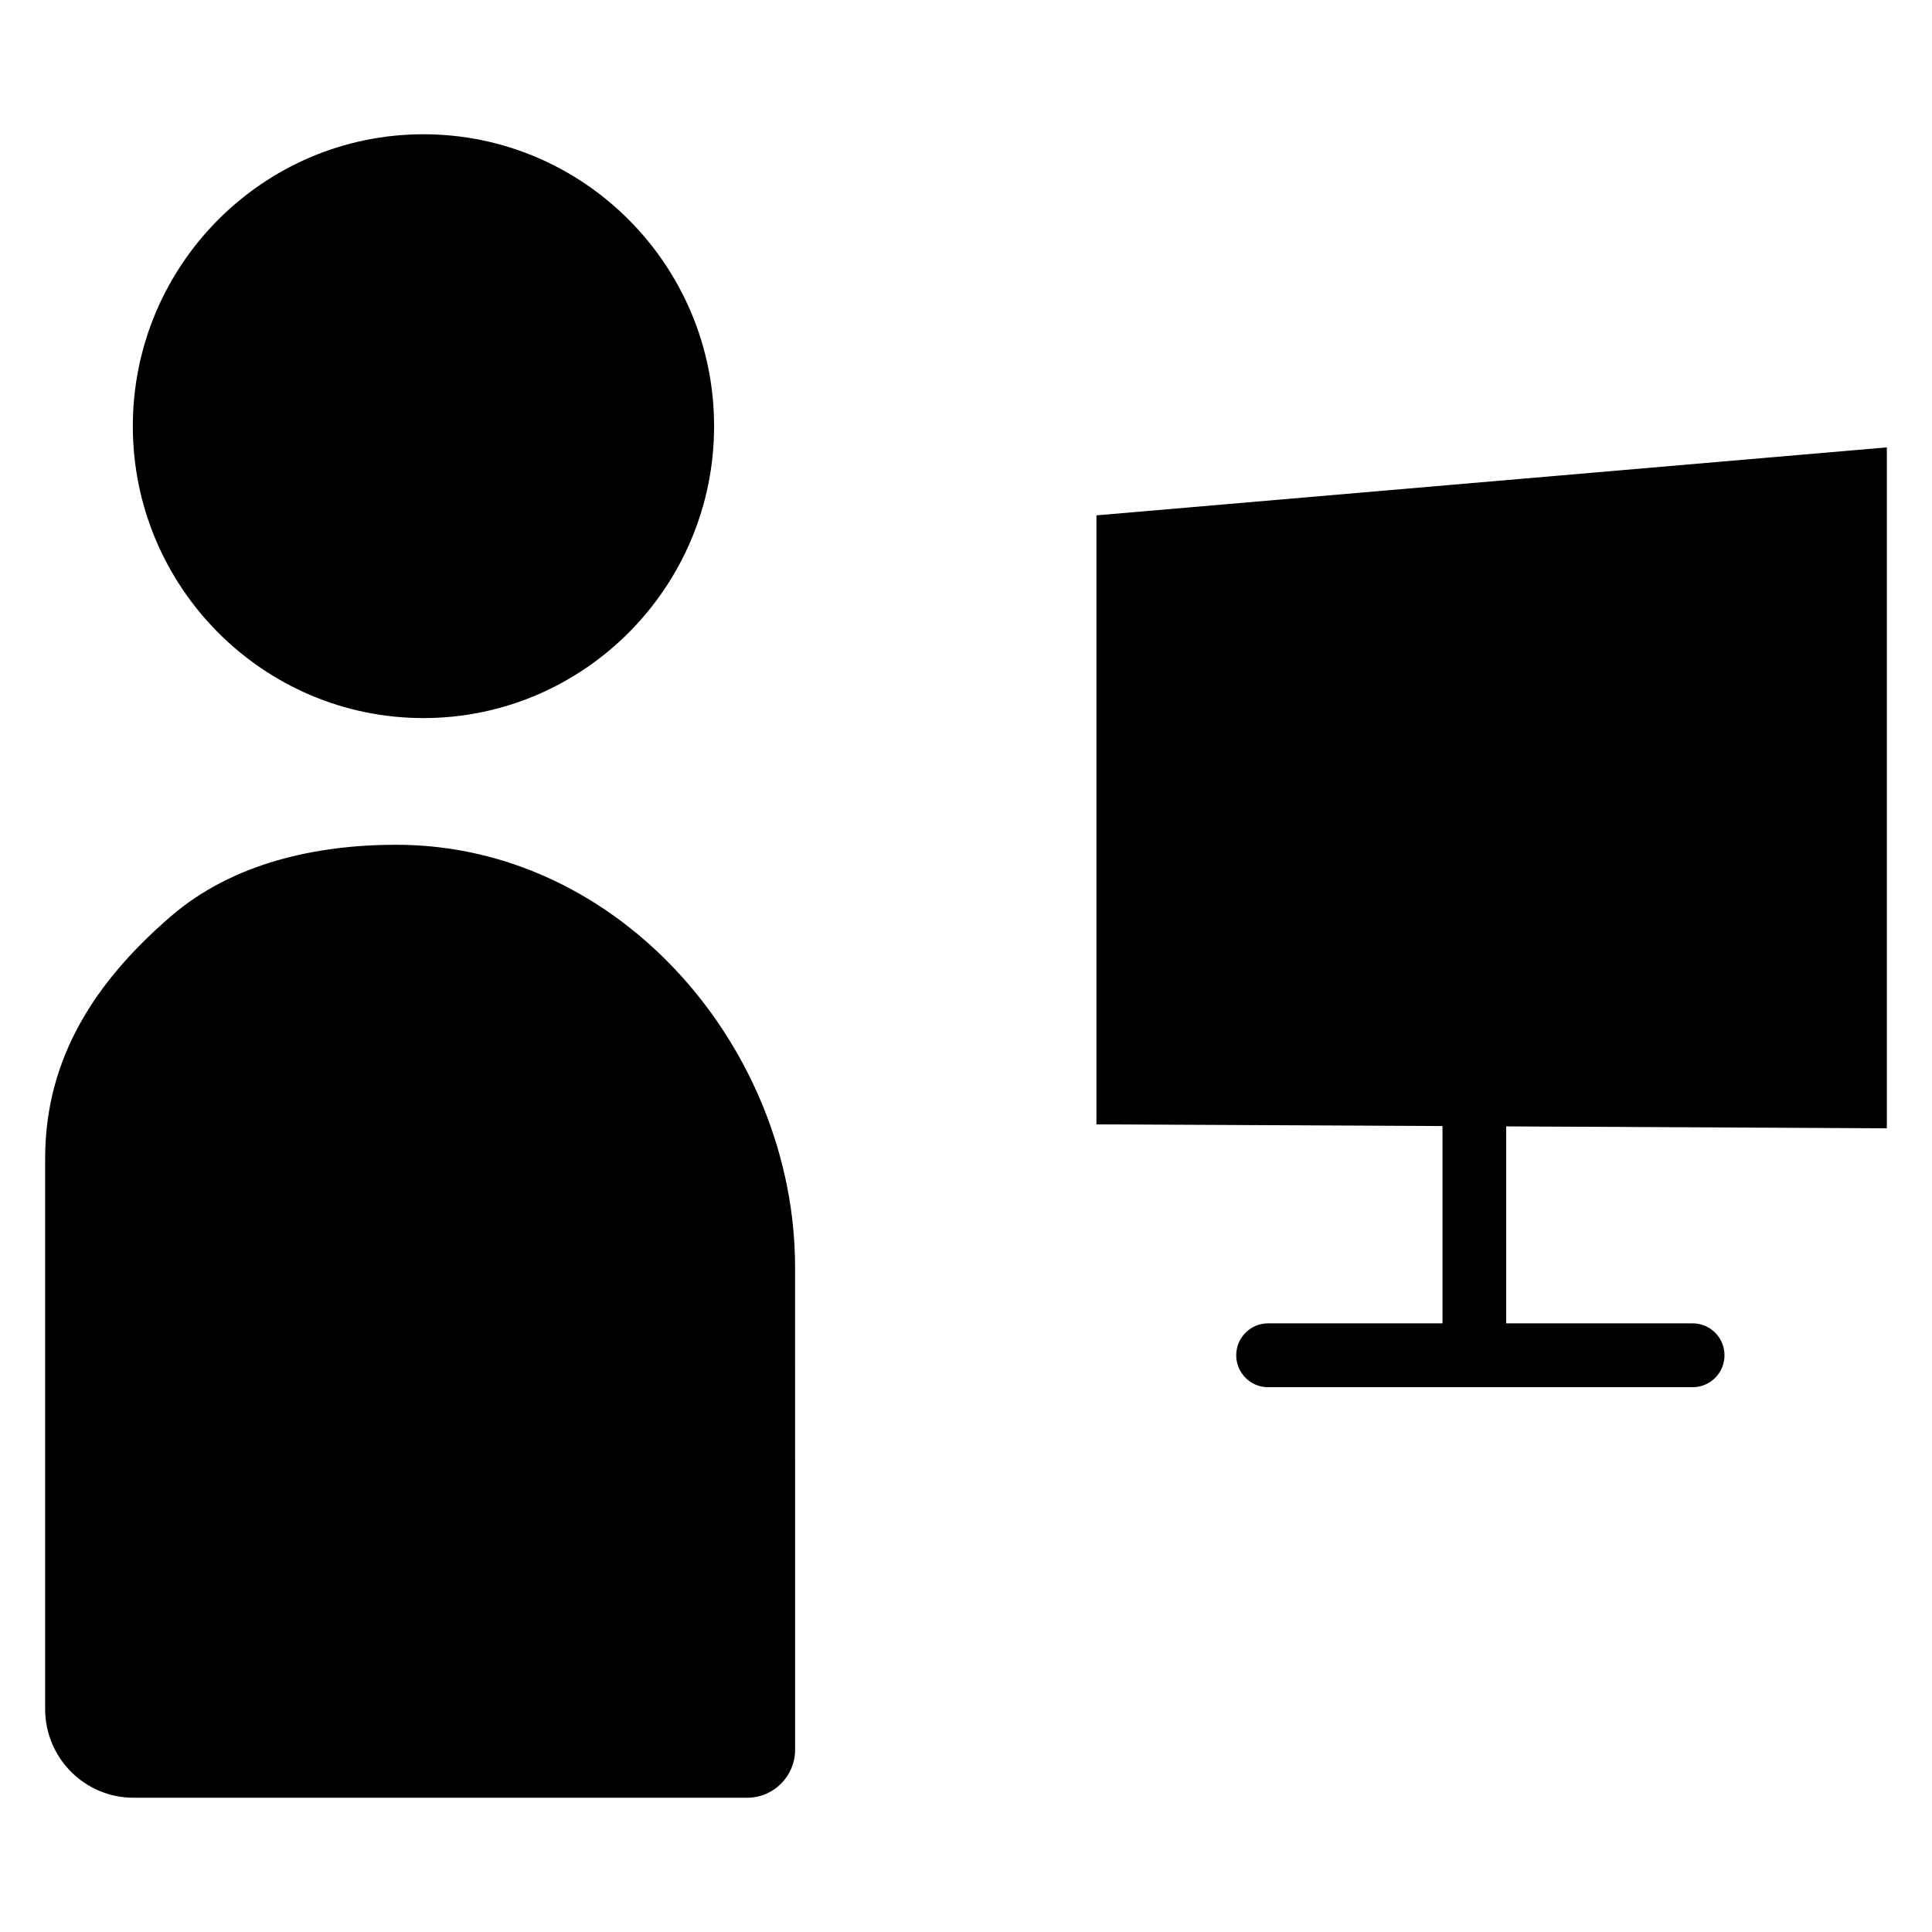 <?xml version="1.0" encoding="UTF-8"?>
<!-- Uploaded to: ICON Repo, www.svgrepo.com, Generator: ICON Repo Mixer Tools -->
<svg fill="#000000" width="800px" height="800px" version="1.1" viewBox="144 144 512 512" xmlns="http://www.w3.org/2000/svg">
 <g>
  <path d="m256.22 179.58c-42.469 0-77.02 34.707-77.02 77.359s34.551 77.359 77.02 77.359 77.02-34.707 77.02-77.359-34.547-77.359-77.02-77.359z"/>
  <path d="m249.04 367.87c-21.199 0-43.344 4.816-59.727 18.941-19.684 16.957-33.352 37.227-33.352 64.234v145.87c0 12.961 10.496 23.5 23.391 23.5h162.69c6.984 0 12.668-5.707 12.668-12.73l-0.004-127.82c-0.008-57.566-46.113-111.99-105.67-111.99z"/>
  <path d="m644.03 443.01v-180.45l-209.46 18.016v161.39l91.703 0.449v52.285h-46.223c-4.66 0-8.438 3.785-8.438 8.461 0 4.676 3.777 8.461 8.438 8.461h112.52c4.66 0 8.438-3.785 8.438-8.461 0-4.676-3.777-8.461-8.438-8.461h-49.414l-0.004-52.195z"/>
 </g>
</svg>